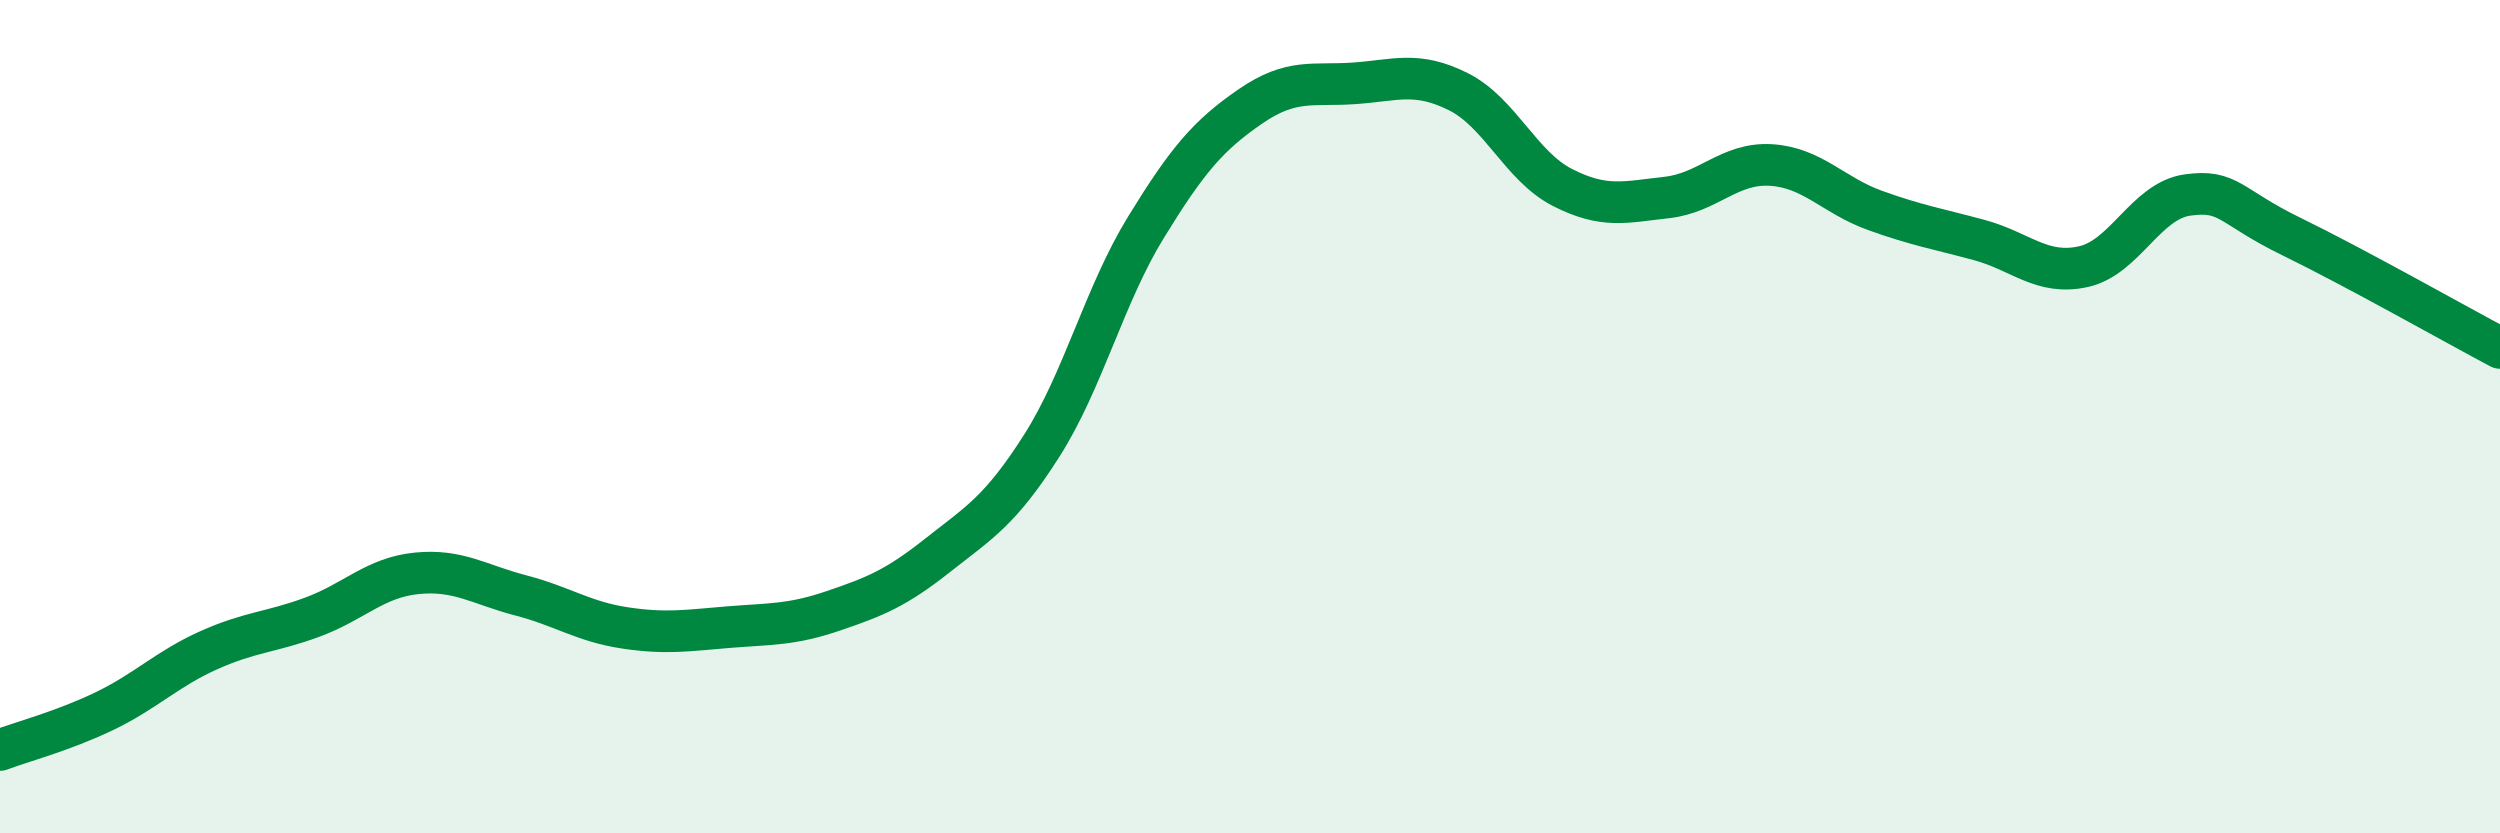 
    <svg width="60" height="20" viewBox="0 0 60 20" xmlns="http://www.w3.org/2000/svg">
      <path
        d="M 0,18 C 0.5,17.81 1.5,17.55 2.5,17.07 C 3.5,16.59 4,16.06 5,15.61 C 6,15.16 6.5,15.18 7.5,14.81 C 8.5,14.44 9,13.86 10,13.76 C 11,13.66 11.5,14.03 12.5,14.29 C 13.5,14.55 14,14.92 15,15.07 C 16,15.22 16.5,15.13 17.5,15.05 C 18.5,14.97 19,15 20,14.66 C 21,14.32 21.5,14.12 22.5,13.33 C 23.5,12.54 24,12.27 25,10.7 C 26,9.13 26.5,7.09 27.5,5.46 C 28.5,3.83 29,3.25 30,2.56 C 31,1.87 31.5,2.07 32.5,2 C 33.5,1.93 34,1.7 35,2.2 C 36,2.7 36.5,3.99 37.5,4.5 C 38.5,5.01 39,4.85 40,4.74 C 41,4.63 41.5,3.9 42.5,3.96 C 43.5,4.02 44,4.69 45,5.05 C 46,5.41 46.5,5.49 47.5,5.76 C 48.5,6.03 49,6.62 50,6.4 C 51,6.18 51.5,4.82 52.5,4.68 C 53.5,4.54 53.5,4.95 55,5.68 C 56.5,6.41 59,7.82 60,8.35L60 20L0 20Z"
        fill="#008740"
        opacity="0.1"
        stroke-linecap="round"
        stroke-linejoin="round"
      />
      <path
        d="M 0,18 C 0.5,17.81 1.5,17.55 2.5,17.07 C 3.5,16.59 4,16.06 5,15.61 C 6,15.16 6.5,15.18 7.5,14.81 C 8.5,14.44 9,13.86 10,13.76 C 11,13.66 11.5,14.03 12.5,14.29 C 13.5,14.55 14,14.92 15,15.07 C 16,15.22 16.5,15.13 17.5,15.05 C 18.5,14.97 19,15 20,14.66 C 21,14.32 21.5,14.12 22.5,13.33 C 23.5,12.54 24,12.27 25,10.7 C 26,9.13 26.5,7.09 27.5,5.46 C 28.5,3.83 29,3.25 30,2.56 C 31,1.87 31.5,2.07 32.5,2 C 33.5,1.93 34,1.7 35,2.2 C 36,2.7 36.5,3.99 37.5,4.5 C 38.5,5.01 39,4.85 40,4.74 C 41,4.63 41.5,3.9 42.5,3.96 C 43.5,4.02 44,4.69 45,5.05 C 46,5.41 46.5,5.49 47.5,5.76 C 48.5,6.03 49,6.62 50,6.4 C 51,6.18 51.5,4.82 52.5,4.68 C 53.5,4.54 53.5,4.95 55,5.68 C 56.5,6.41 59,7.82 60,8.35"
        stroke="#008740"
        stroke-width="1"
        fill="none"
        stroke-linecap="round"
        stroke-linejoin="round"
      />
    </svg>
  